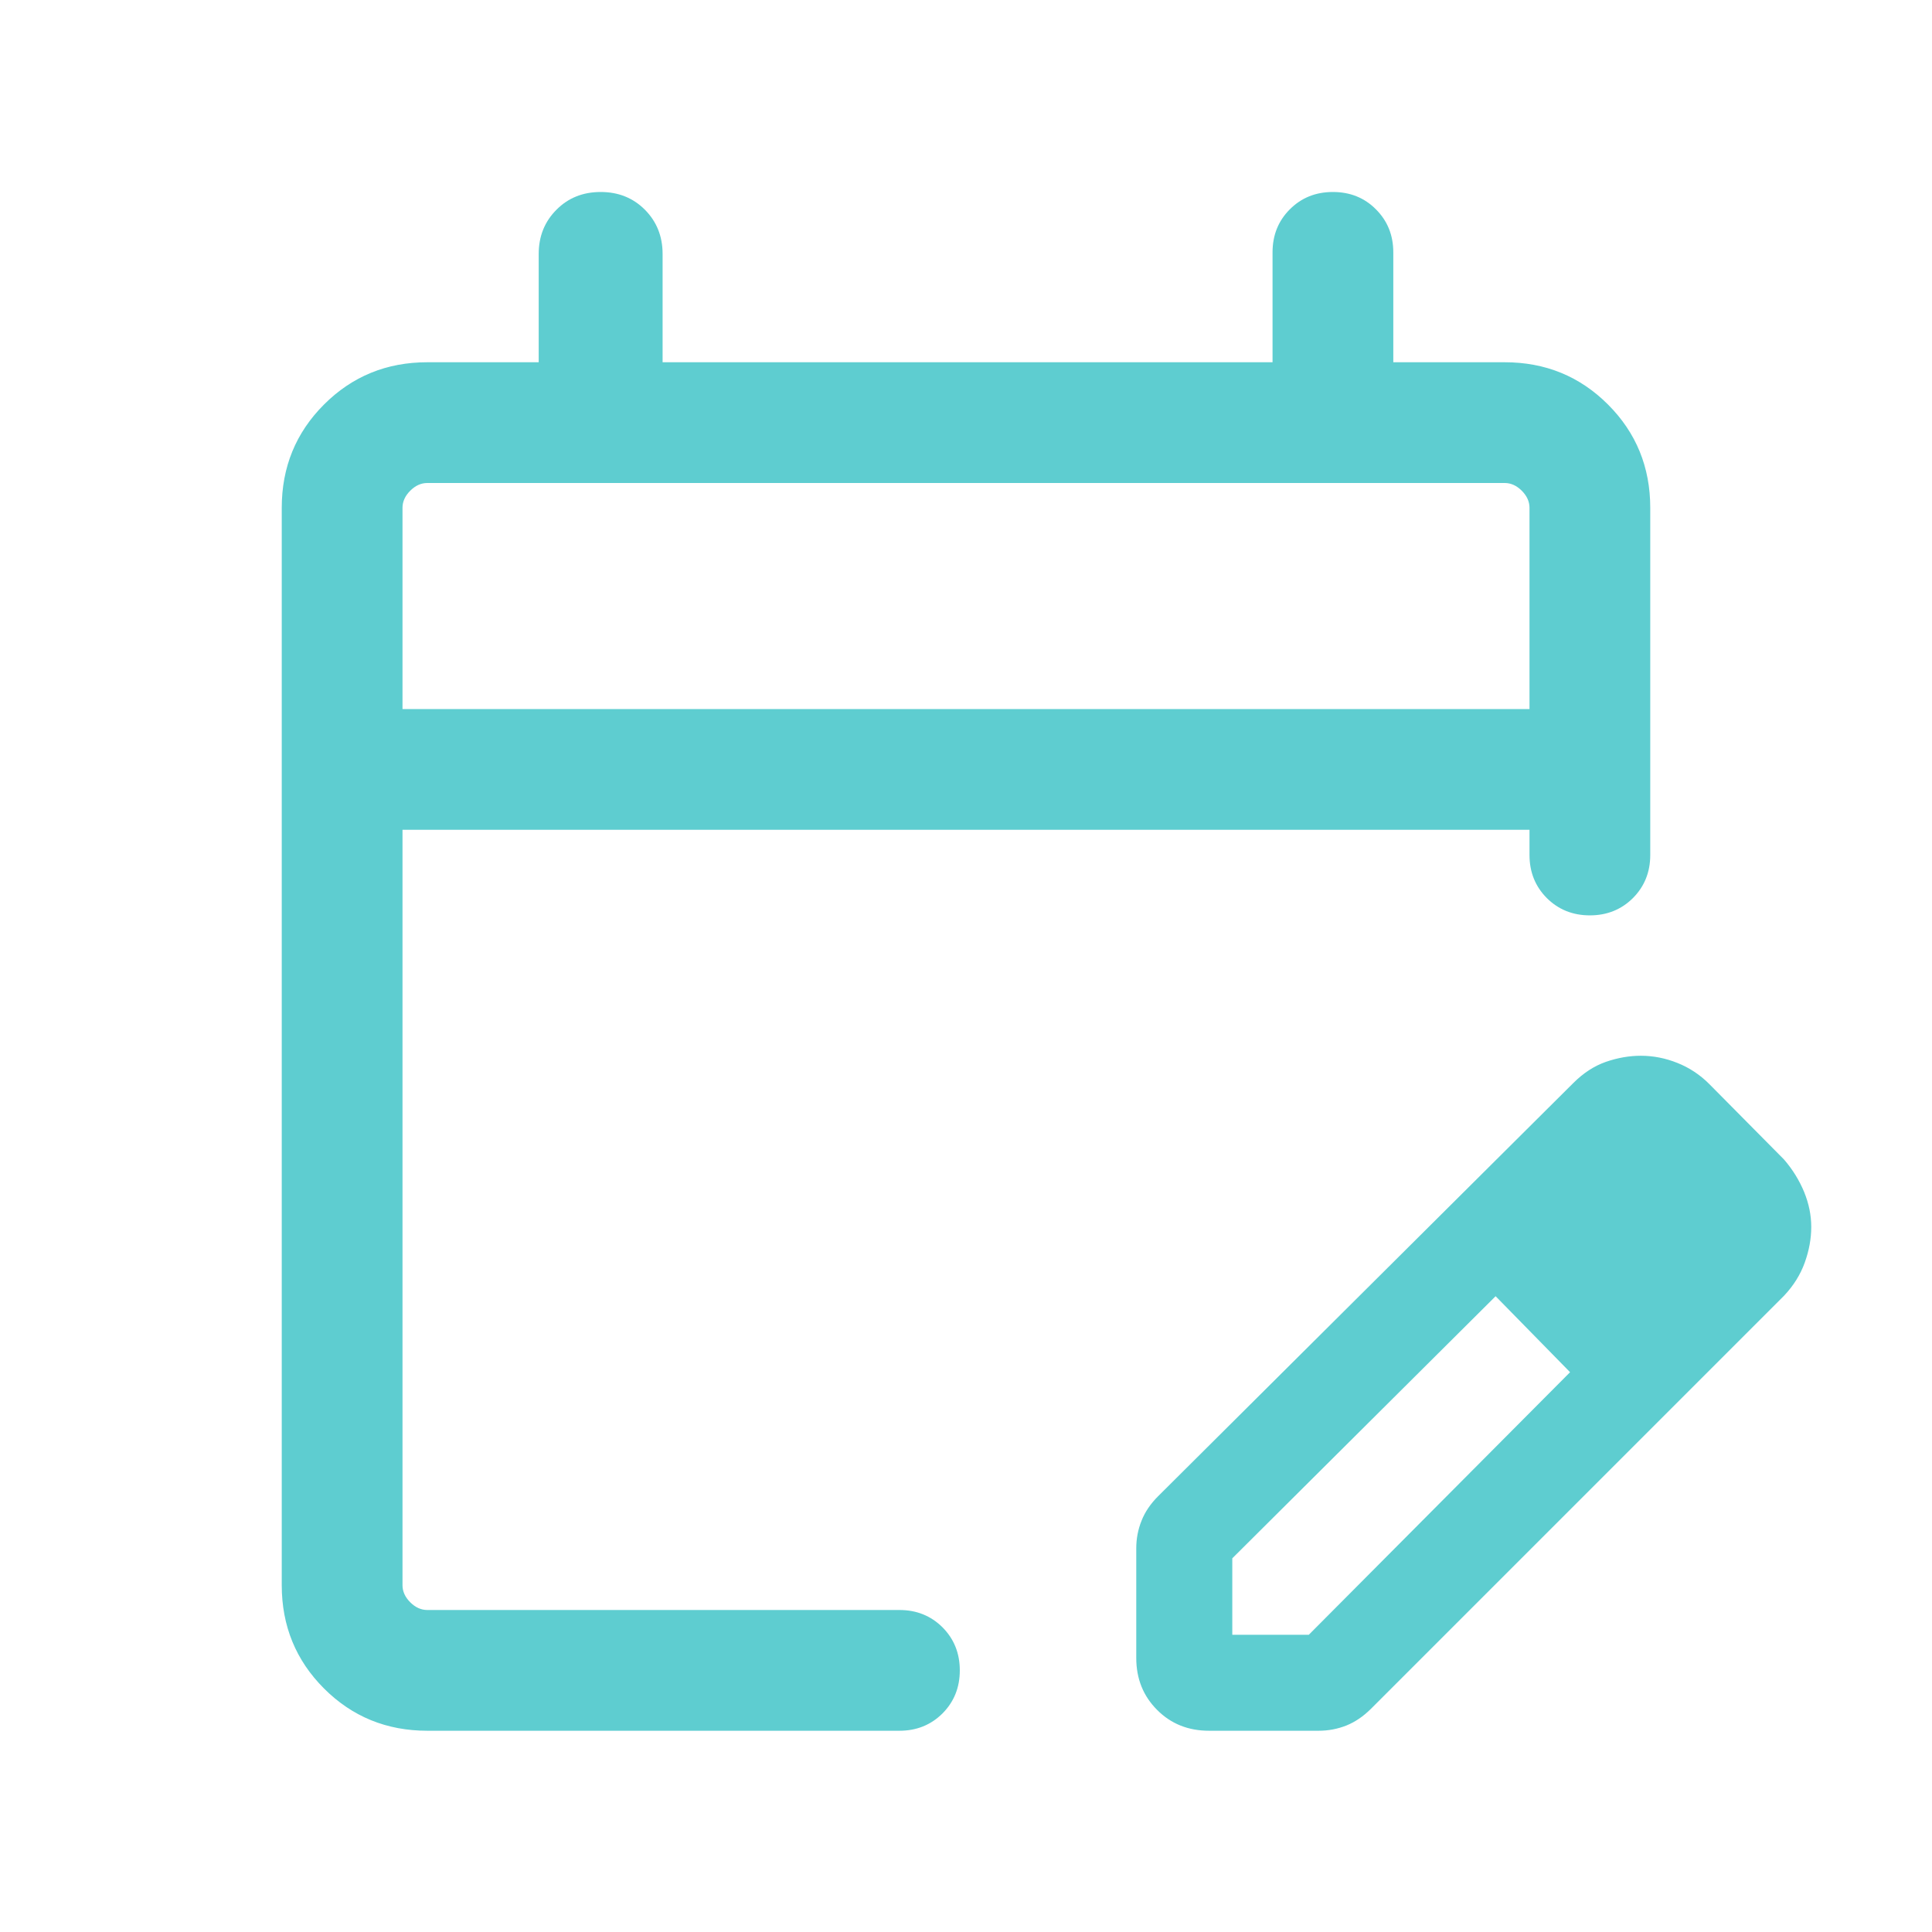 <svg width="24" height="24" viewBox="0 0 24 24" fill="none" xmlns="http://www.w3.org/2000/svg">
<path d="M5.308 21.5C4.803 21.5 4.375 21.325 4.025 20.975C3.675 20.625 3.5 20.197 3.5 19.692V6.308C3.5 5.803 3.675 5.375 4.025 5.025C4.375 4.675 4.803 4.5 5.308 4.5H6.692V3.154C6.692 2.935 6.766 2.752 6.913 2.605C7.059 2.458 7.242 2.385 7.462 2.385C7.681 2.385 7.864 2.458 8.011 2.605C8.157 2.752 8.231 2.935 8.231 3.154V4.5H15.808V3.135C15.808 2.922 15.879 2.744 16.023 2.6C16.167 2.456 16.345 2.385 16.558 2.385C16.77 2.385 16.949 2.456 17.092 2.6C17.236 2.744 17.308 2.922 17.308 3.135V4.5H18.692C19.197 4.5 19.625 4.675 19.975 5.025C20.325 5.375 20.5 5.803 20.5 6.308V10.621C20.5 10.834 20.428 11.012 20.285 11.156C20.141 11.299 19.963 11.371 19.75 11.371C19.537 11.371 19.359 11.299 19.215 11.156C19.072 11.012 19 10.834 19 10.621V10.308H5V19.692C5 19.769 5.032 19.84 5.096 19.904C5.16 19.968 5.231 20 5.308 20H11.173C11.386 20 11.564 20.072 11.708 20.215C11.851 20.359 11.923 20.537 11.923 20.75C11.923 20.963 11.851 21.141 11.708 21.285C11.564 21.428 11.386 21.5 11.173 21.5H5.308ZM5 8.808H19V6.308C19 6.231 18.968 6.16 18.904 6.096C18.84 6.032 18.769 6 18.692 6H5.308C5.231 6 5.16 6.032 5.096 6.096C5.032 6.16 5 6.231 5 6.308V8.808ZM14.115 20.596V19.235C14.115 19.114 14.137 18.999 14.181 18.89C14.224 18.781 14.293 18.68 14.386 18.587L19.544 13.454C19.669 13.329 19.803 13.242 19.948 13.191C20.093 13.141 20.238 13.115 20.383 13.115C20.538 13.115 20.689 13.145 20.837 13.204C20.985 13.263 21.119 13.351 21.236 13.469L22.162 14.404C22.269 14.528 22.352 14.663 22.412 14.808C22.471 14.953 22.5 15.097 22.5 15.242C22.5 15.387 22.473 15.535 22.419 15.685C22.365 15.835 22.279 15.972 22.162 16.096L17.029 21.229C16.935 21.322 16.834 21.391 16.725 21.435C16.616 21.478 16.501 21.5 16.381 21.5H15.019C14.761 21.5 14.546 21.414 14.374 21.241C14.202 21.069 14.115 20.854 14.115 20.596ZM15.308 20.308H16.258L19.504 17.046L19.044 16.571L18.579 16.102L15.308 19.358V20.308ZM19.044 16.571L18.579 16.102L19.504 17.046L19.044 16.571Z" fill="#5ECDD0"/>
</svg>

